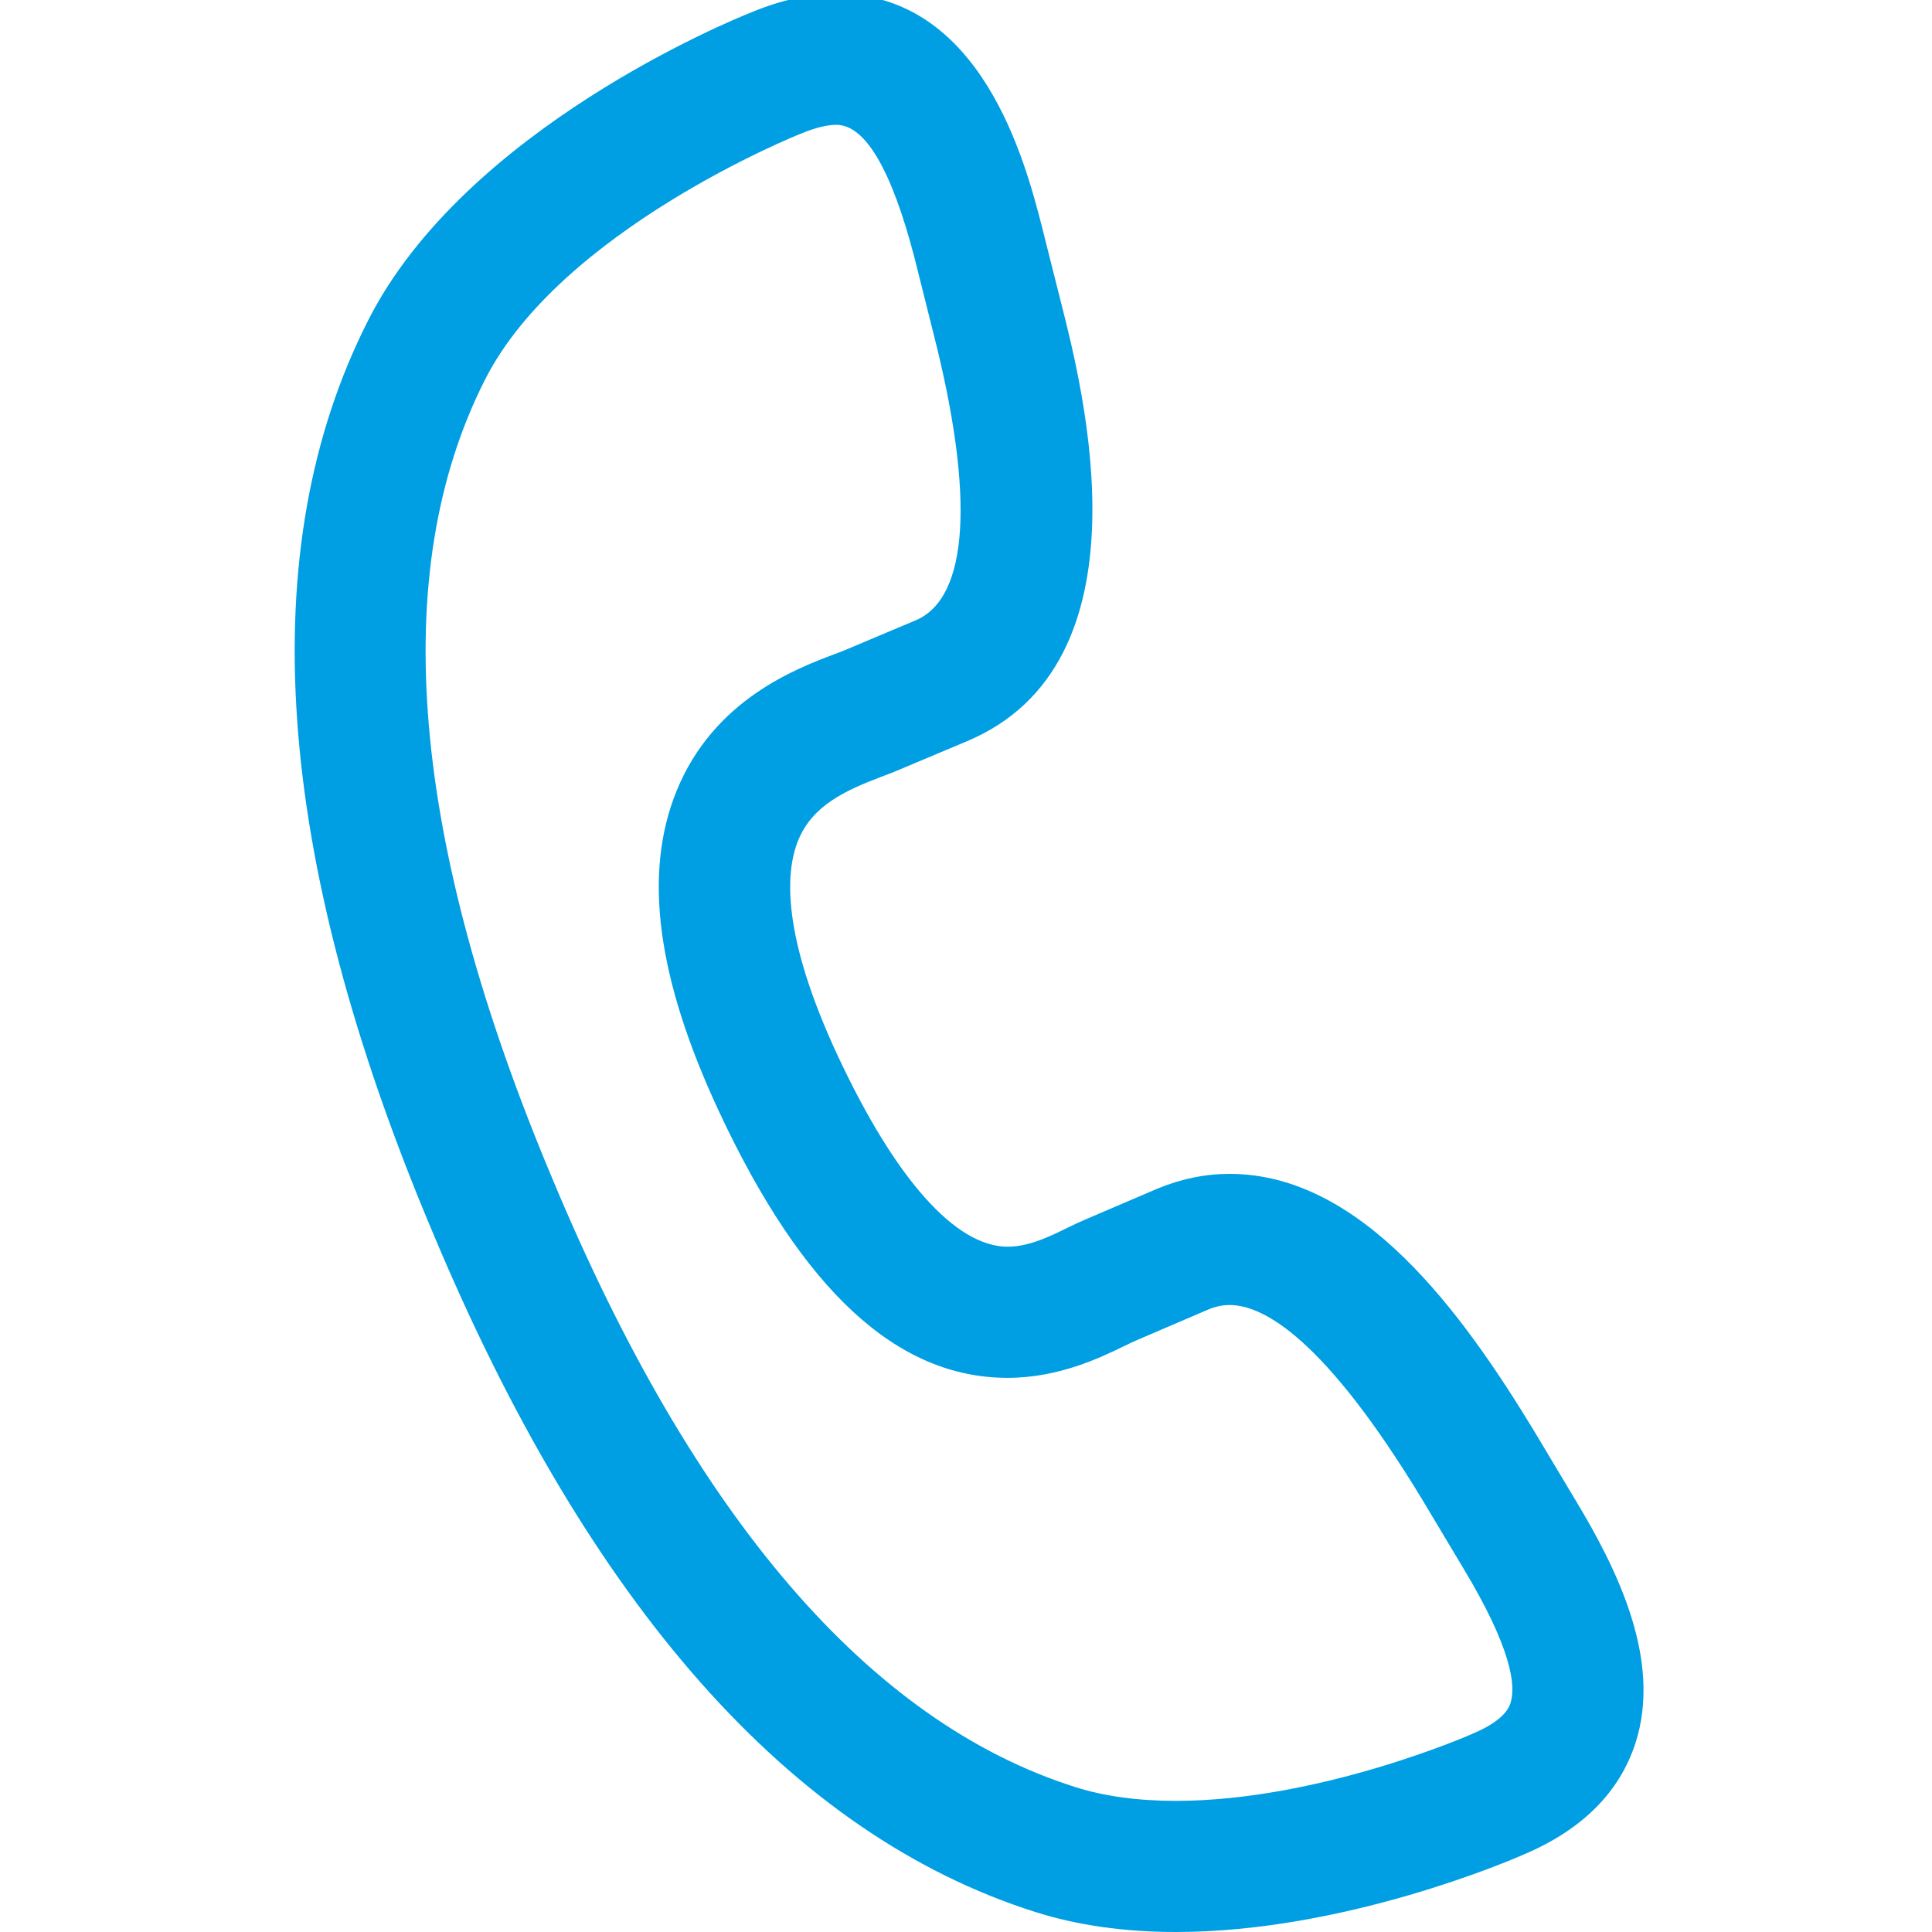 <svg width="24" height="24" preserveAspectRatio="xMinYMin meet" viewBox="0 0 221 221" xmlns="http://www.w3.org/2000/svg" version="1.0" fill-rule="evenodd" xmlns:xlink="http://www.w3.org/1999/xlink"><title>...</title><desc>...</desc><g id="group" transform="scale(1,-1) translate(0,-221)" clip="0 0 221 221"><g transform=""><g transform=" matrix(1,0,0,-1,0,221.72)"><g transform=""><path d="M 180.13 172.17 L 175.51 164.45 C 167.19 150.74 155.72 135 140.66 135 C 137.87 135 135.11 135.56 132.37 136.7 L 124.29 140.16 C 123.55 140.47 122.83 140.81 122.08 141.18 C 120.01 142.19 117.67 143.33 115.26 143.33 C 109.31 143.33 102.42 135.59 95.85 121.53 C 89.41 107.73 89.82 100.5 91.3 96.86 C 92.93 92.84 96.73 91.13 100.8 89.58 C 101.37 89.37 101.88 89.17 102.38 88.97 L 110.56 85.53 C 131.88 76.62 123.95 45.47 121.35 35.25 L 119.14 26.47 C 117.26 19.22 112.26 0 95.68 0 C 92.61 0 89.34 0.72 85.95 2.13 C 83.73 3.01 53.17 15.49 42.09 37.41 C 28.86 63.5 31.3 98.48 49.36 141.37 C 67.28 184.31 90.51 210.58 118.42 219.43 C 123.21 220.95 128.62 221.72 134.5 221.72 L 134.5 221.72 C 153.76 221.72 172.77 213.53 174.31 212.85 C 180.95 210.04 185.24 205.76 187.07 200.14 C 190.16 190.61 184.97 180.17 180.13 172.17 Z M 172.8 195.51 C 172.38 196.82 170.9 198.01 168.42 199.05 C 168.38 199.07 168.33 199.09 168.29 199.11 C 168.12 199.19 150.91 206.72 134.5 206.72 C 130.16 206.72 126.28 206.19 122.96 205.13 C 99.45 197.67 79.34 174.27 63.19 135.56 C 46.92 96.9 44.32 66.16 55.47 44.17 C 64.13 27.03 91.25 16.15 91.51 16.05 C 91.56 16.03 91.62 16.01 91.67 15.99 C 93.21 15.34 94.6 15 95.67 15 C 98.98 15 101.98 20.13 104.6 30.17 L 106.79 38.91 C 111.53 57.51 110.8 69.14 104.74 71.68 L 96.6 75.11 C 96.28 75.24 95.9 75.39 95.48 75.54 C 90.98 77.24 81.62 80.79 77.39 91.2 C 73.55 100.65 75.14 112.64 82.25 127.87 C 91.82 148.36 102.62 158.33 115.25 158.33 C 121.11 158.33 125.82 156.04 128.63 154.68 C 129.15 154.43 129.61 154.2 130.11 153.99 L 138.2 150.52 C 139.04 150.17 139.84 150 140.65 150 C 144.55 150 151.53 153.86 162.65 172.19 L 167.27 179.91 C 172.96 189.31 173.41 193.58 172.79 195.51 Z " style="stroke: none; stroke-linecap: butt; stroke-width: 1; fill: rgb(0%,62%,89%); fill-rule: evenodd;"/></g></g></g></g></svg>